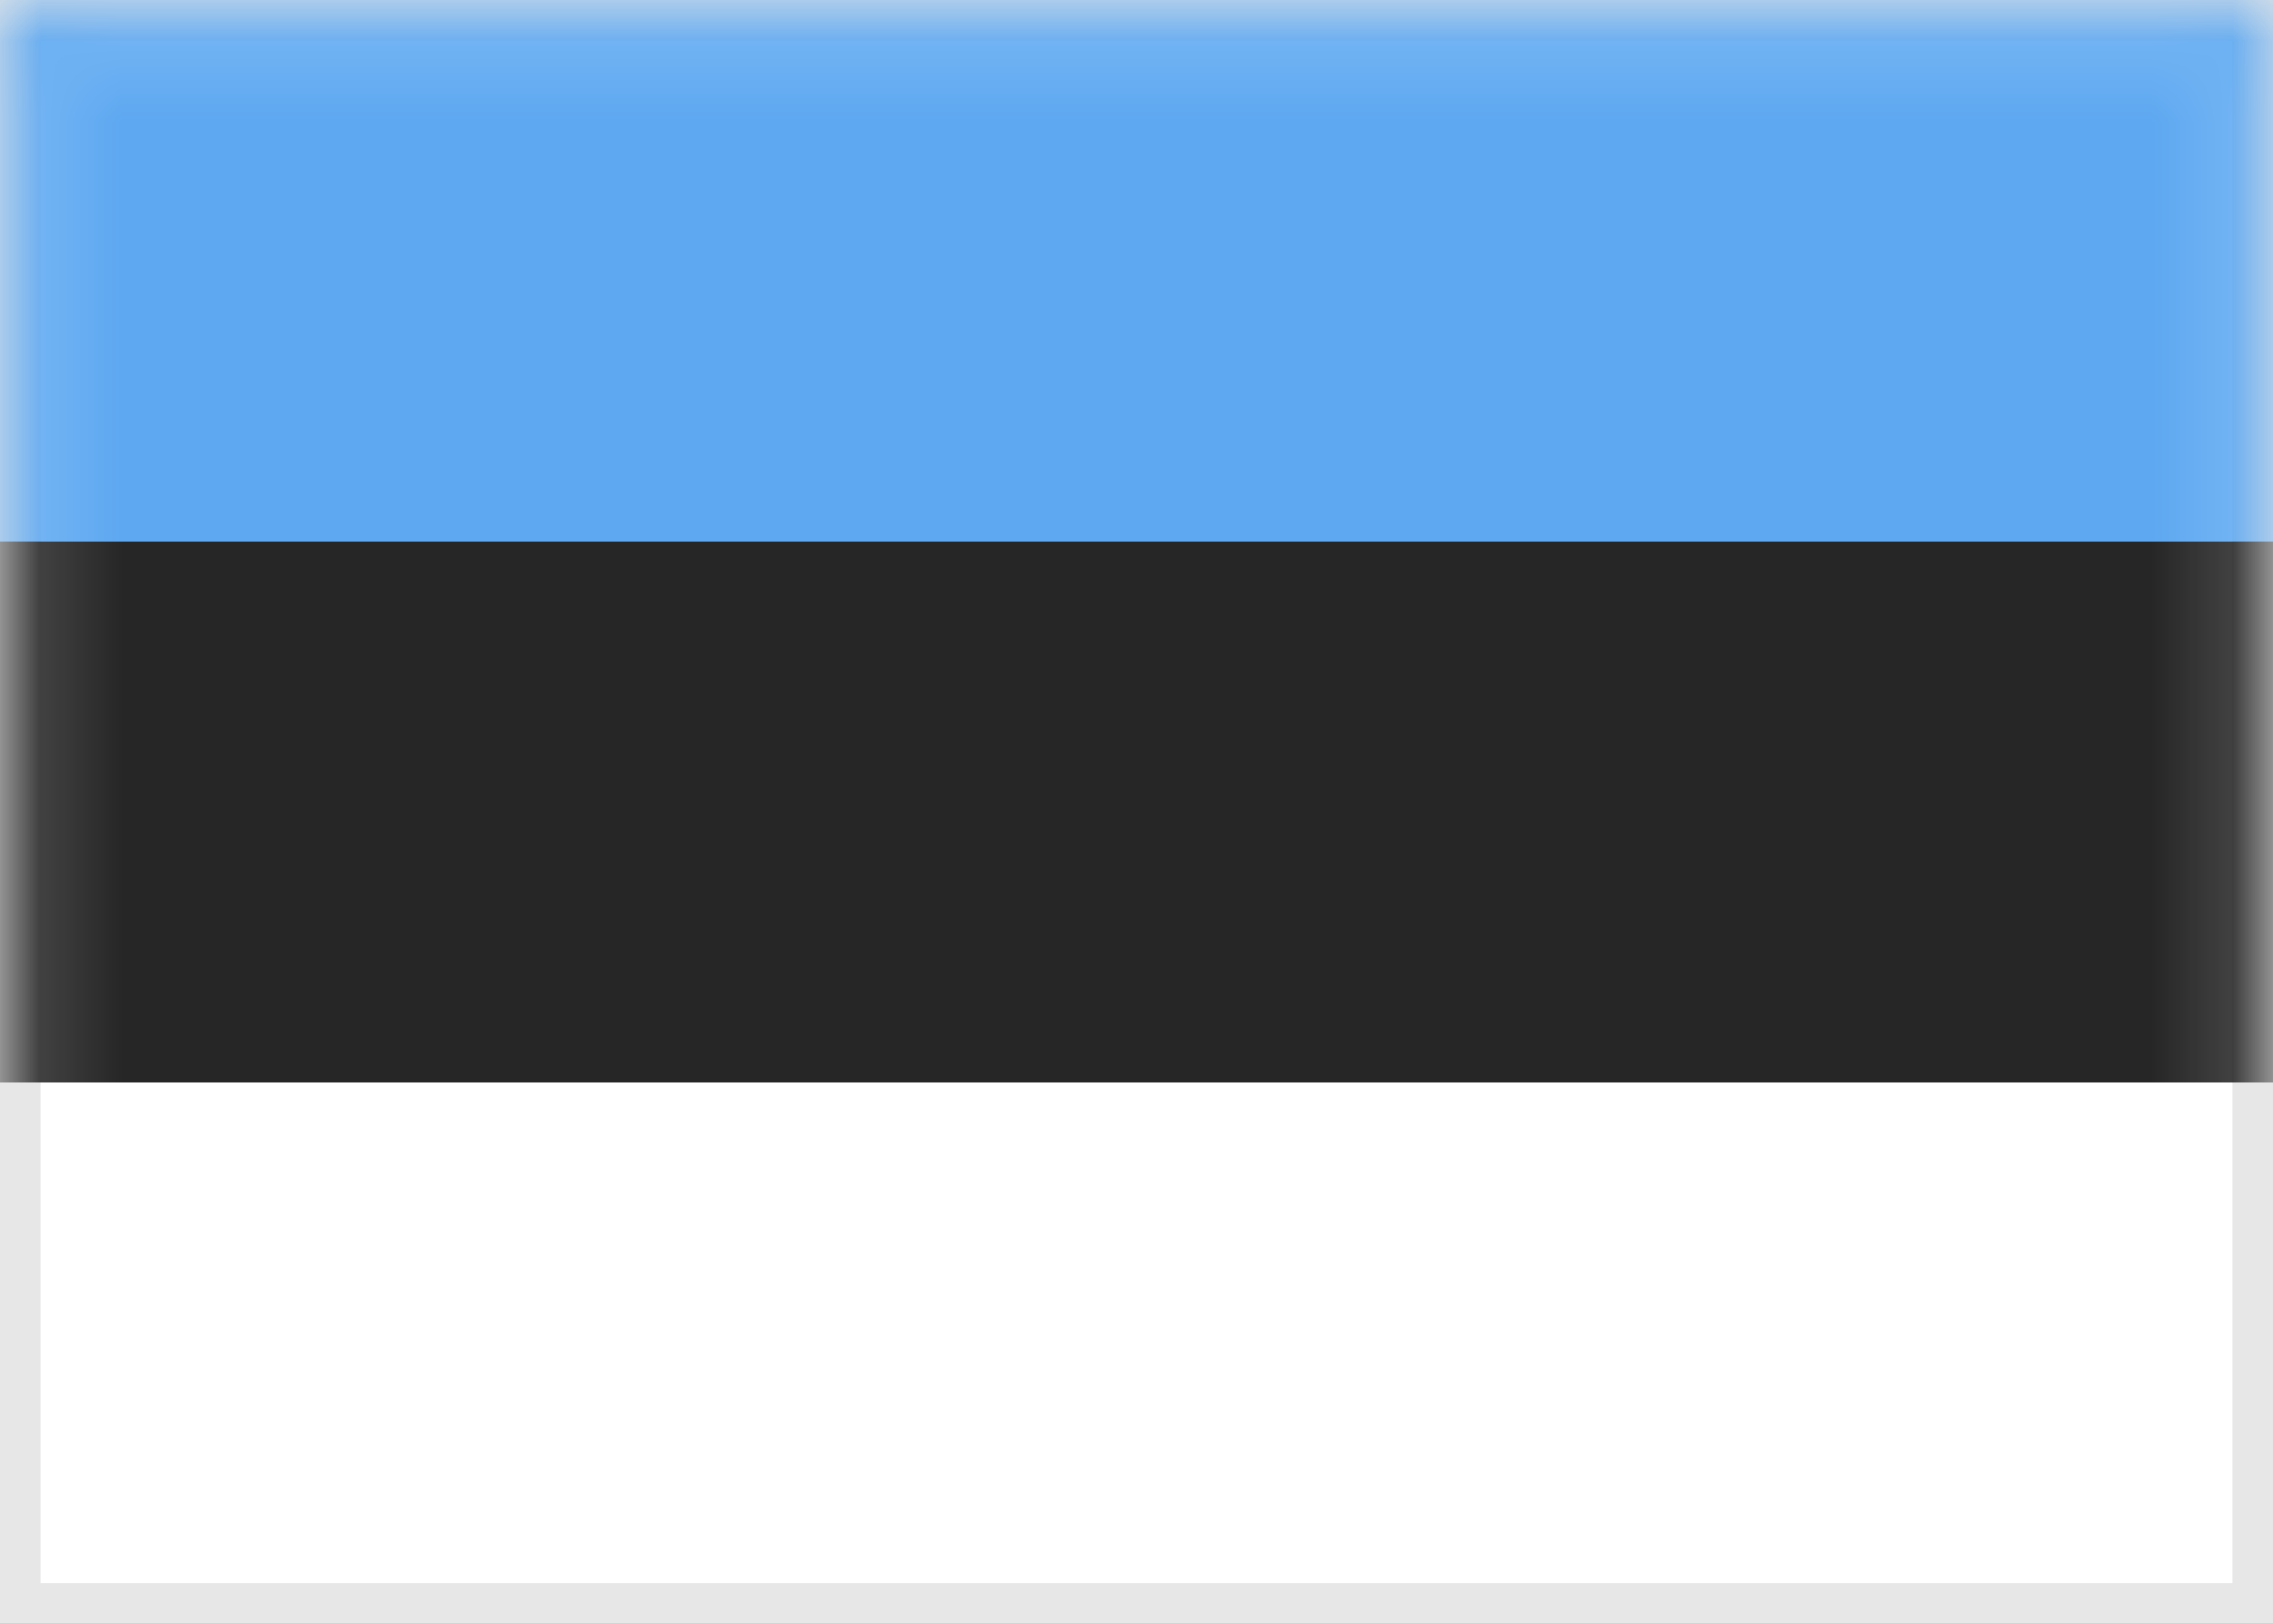 <?xml version="1.0" encoding="UTF-8"?> <svg xmlns="http://www.w3.org/2000/svg" width="28" height="20" viewBox="0 0 28 20" fill="none"><rect x="0" y="0" width="28" height="20" fill="#808080" stroke="none"/><rect x="0.25" y="0.25" width="27.5" height="19.5" fill="white" stroke="#E7E7E7" stroke-width="0.5"></rect><mask id="mask0_1799_29" style="mask-type:luminance" maskUnits="userSpaceOnUse" x="0" y="0" width="28" height="20"><rect x="0.25" y="0.25" width="27.5" height="19.5" fill="white" stroke="white" stroke-width="0.5"></rect></mask><g mask="url(#mask0_1799_29)"><path fill-rule="evenodd" clip-rule="evenodd" d="M0 13.333H28V6.667H0V13.333Z" fill="#262626"></path><path fill-rule="evenodd" clip-rule="evenodd" d="M0 6.667H28V0H0V6.667Z" fill="#5DA8F1"></path></g></svg> 